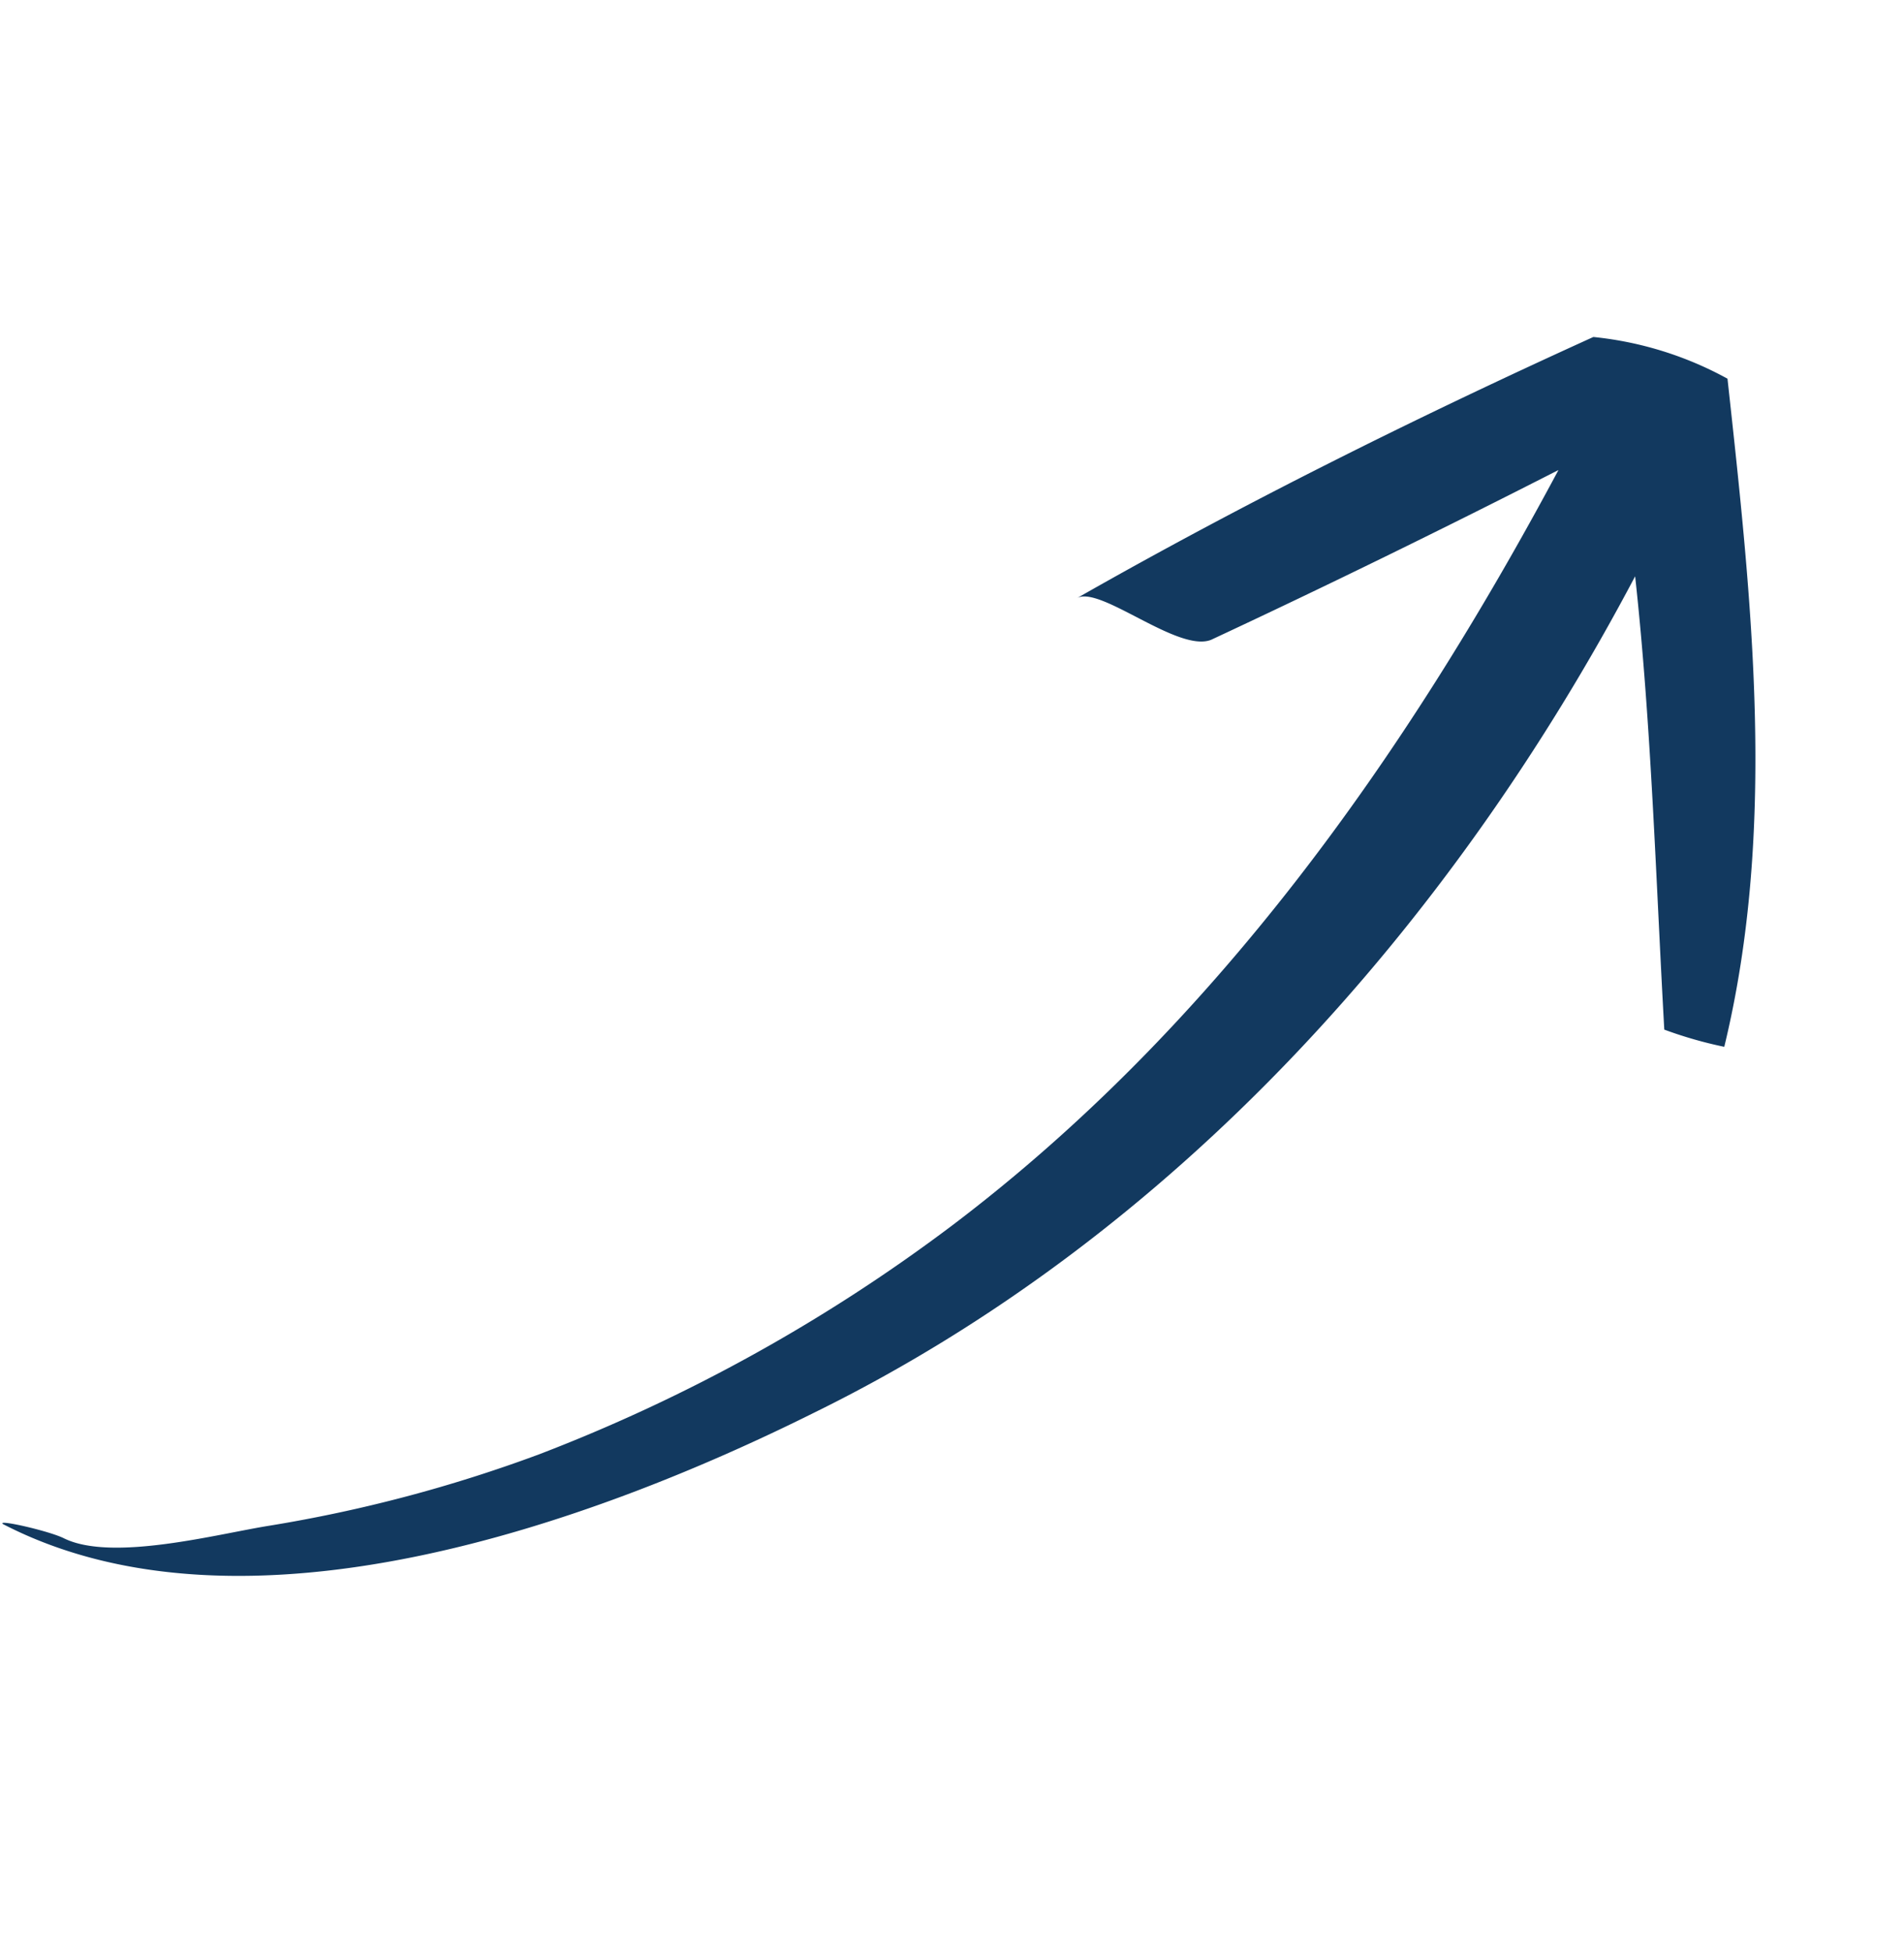 <svg xmlns="http://www.w3.org/2000/svg" width="47.811" height="48.999" viewBox="0 0 47.811 48.999">
  <g id="Group_164382" data-name="Group 164382" transform="translate(0 38.45) rotate(-74)">
    <path id="Path_62276" data-name="Path 62276" d="M24.822,27.094c-.235,1.332,1.175,3.683,1.724,4.859a36.126,36.126,0,0,0,3.6,6.034,42.5,42.5,0,0,0,8.385,8.385c6.583,4.937,14.419,7.68,22.412,9.4-2.194-2.351-4.388-4.78-6.5-7.209-.549-.705.549-3.056.078-3.526,3.448,3.37,6.739,6.974,9.874,10.657a8.838,8.838,0,0,1-.078,3.526c-5.172,2.116-10.5,4.31-16.143,4.545a10.449,10.449,0,0,1,0-1.567c3.6-1.254,7.288-2.429,10.736-3.84-9.717-2.037-19.121-6.583-25.86-14.027-4.232-4.623-9.639-12.146-8.307-18.807C24.822,25.291,24.9,26.7,24.822,27.094Z" transform="translate(-24.537 -25.5)" fill="#12395f"/>
  </g>
</svg>
